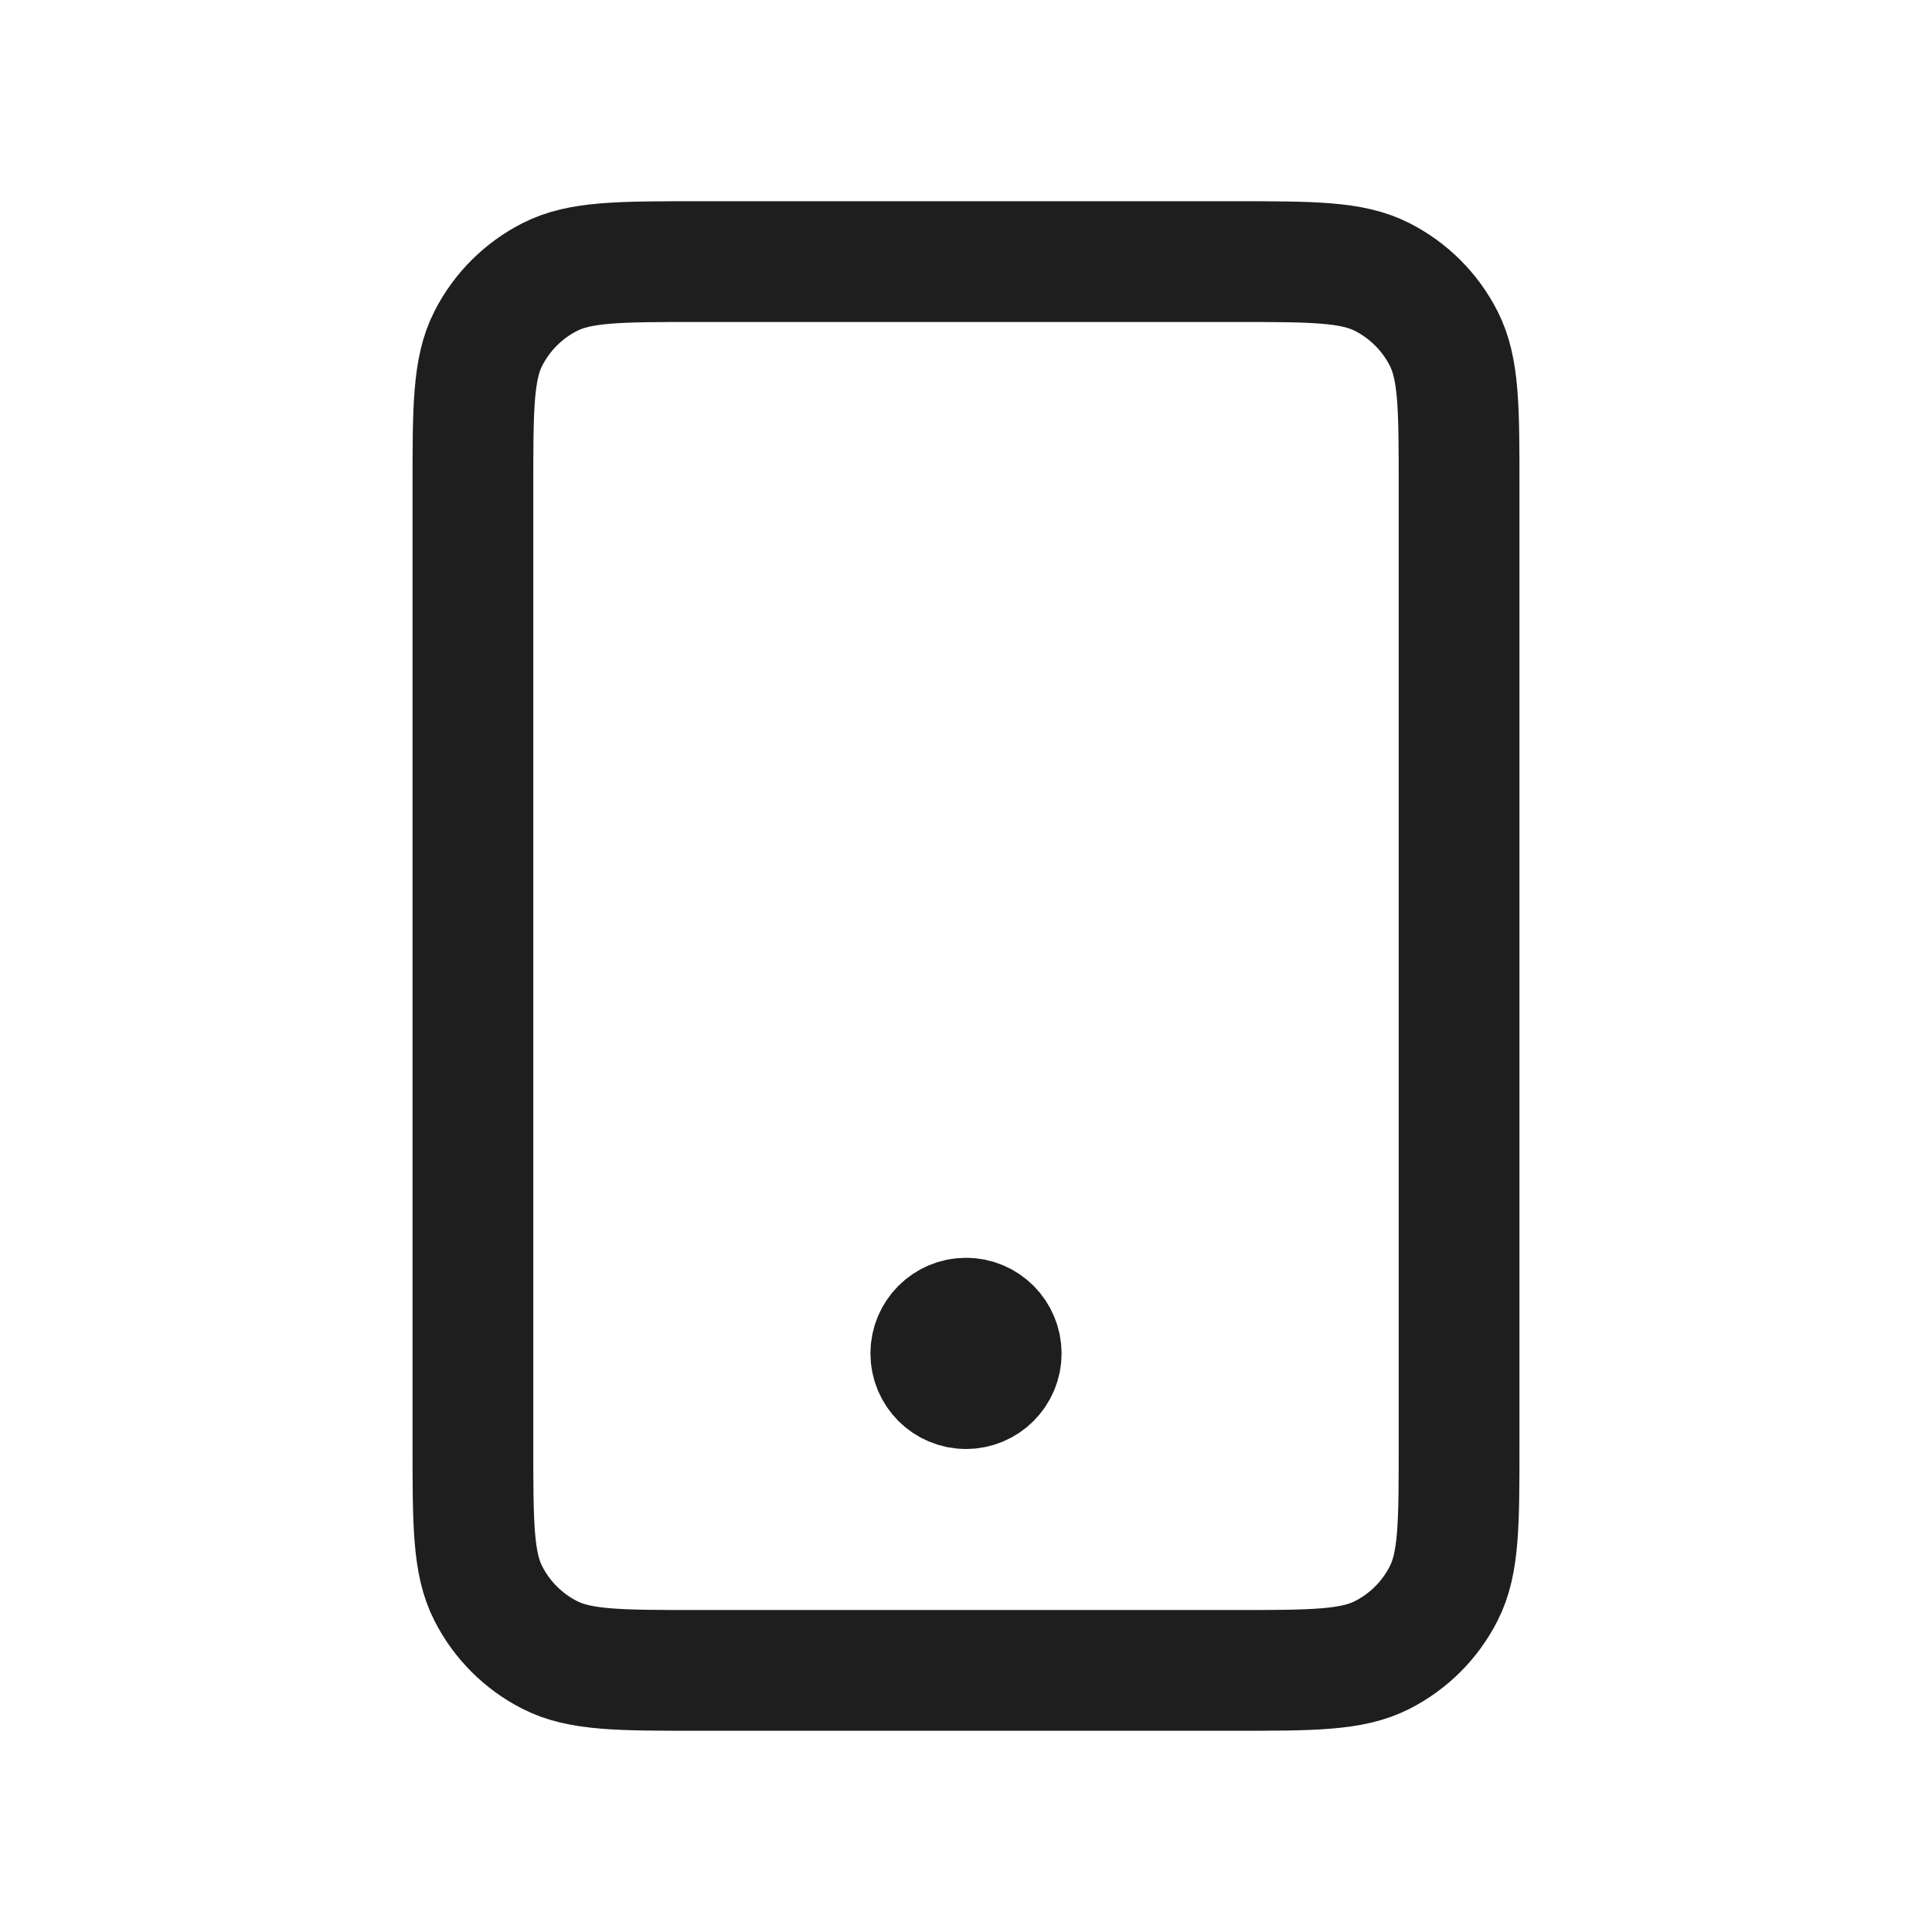 <?xml version="1.0" encoding="UTF-8"?>
<svg xmlns="http://www.w3.org/2000/svg" width="32" height="32" viewBox="0 0 32 32" fill="none">
  <path d="M16 22.417H16.012M11.567 27.667H20.433C21.74 27.667 22.393 27.667 22.893 27.412C23.332 27.189 23.689 26.832 23.912 26.393C24.167 25.893 24.167 25.24 24.167 23.933V8.067C24.167 6.76 24.167 6.106 23.912 5.607C23.689 5.168 23.332 4.811 22.893 4.588C22.393 4.333 21.74 4.333 20.433 4.333H11.567C10.26 4.333 9.606 4.333 9.107 4.588C8.668 4.811 8.311 5.168 8.088 5.607C7.833 6.106 7.833 6.76 7.833 8.067V23.933C7.833 25.24 7.833 25.893 8.088 26.393C8.311 26.832 8.668 27.189 9.107 27.412C9.606 27.667 10.26 27.667 11.567 27.667ZM16.583 22.417C16.583 22.739 16.322 23 16 23C15.678 23 15.417 22.739 15.417 22.417C15.417 22.095 15.678 21.833 16 21.833C16.322 21.833 16.583 22.095 16.583 22.417Z" stroke="#1E1E1E" stroke-width="2" stroke-linecap="round" stroke-linejoin="round"></path>
</svg>
